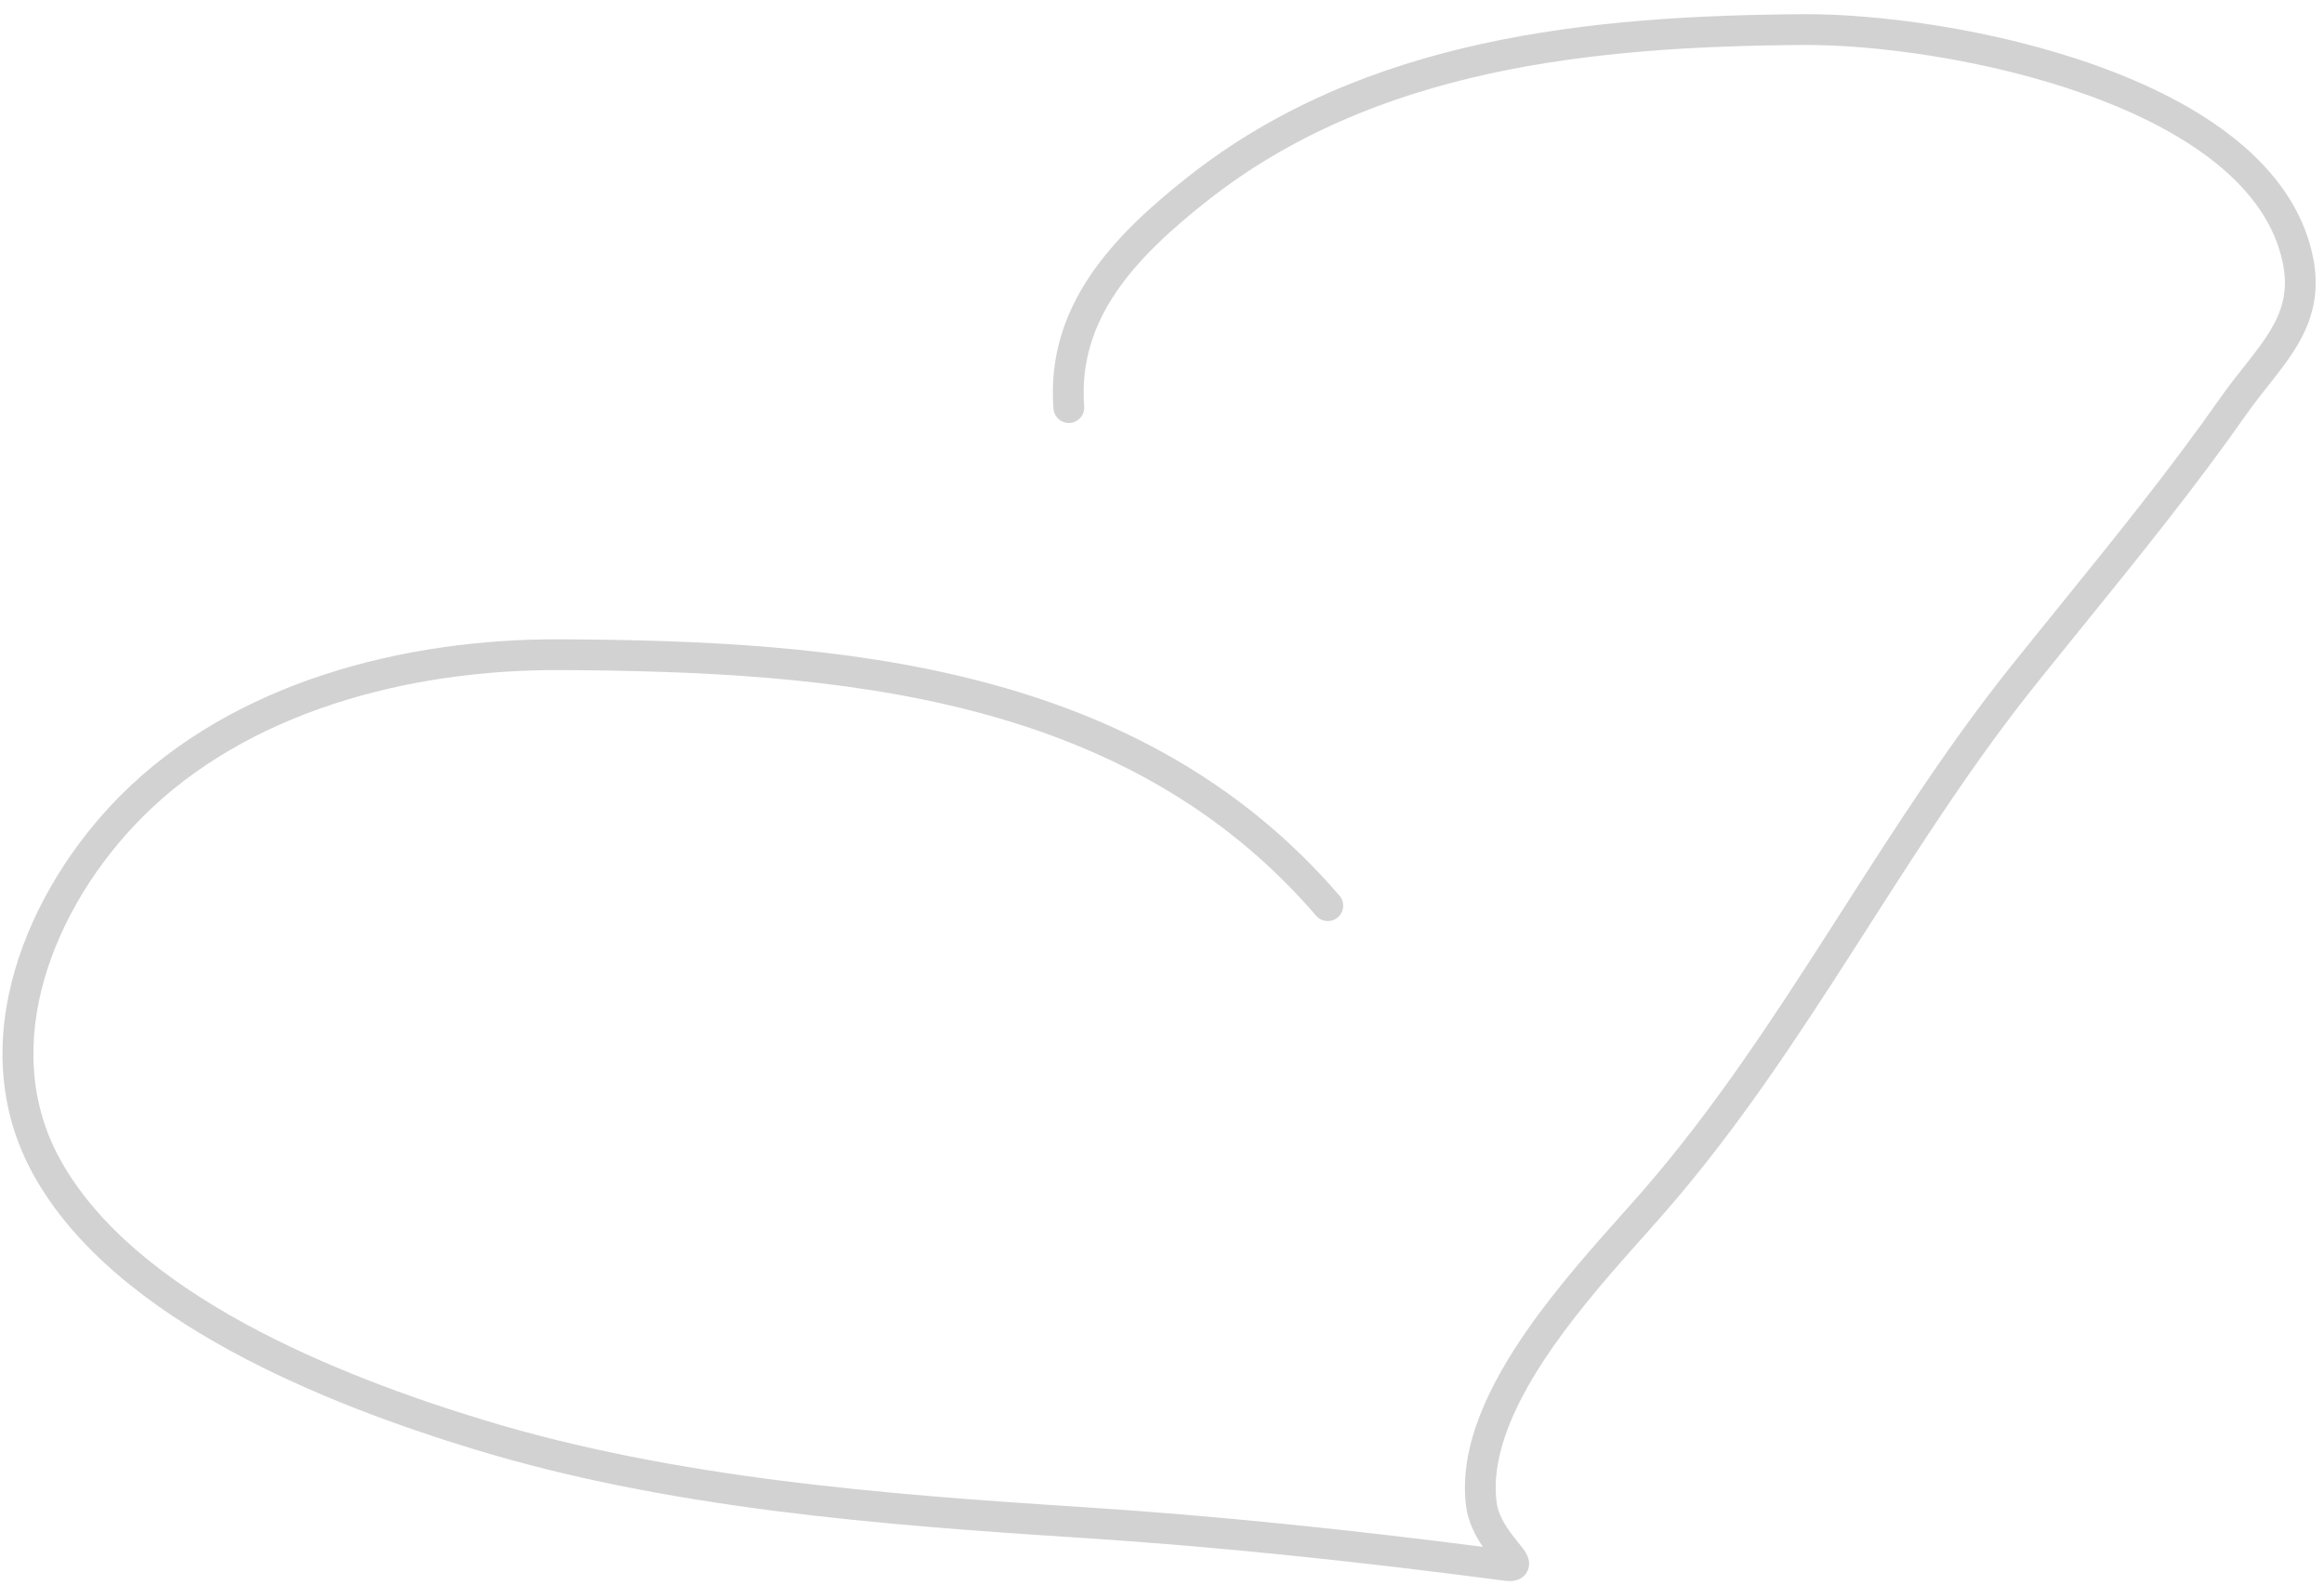<?xml version="1.0" encoding="UTF-8"?> <svg xmlns="http://www.w3.org/2000/svg" width="151" height="103" viewBox="0 0 151 103" fill="none"> <path opacity="0.2" fill-rule="evenodd" clip-rule="evenodd" d="M77.179 11.495C88.658 2.432 103.358 1.015 117.155 0.922C121.959 0.89 129.545 1.867 136.243 4.27C139.595 5.473 142.773 7.05 145.276 9.075C147.782 11.104 149.658 13.623 150.286 16.7C150.768 19.067 150.198 20.886 149.228 22.501C148.756 23.287 148.187 24.028 147.621 24.747C147.529 24.864 147.437 24.98 147.345 25.096C146.861 25.707 146.383 26.312 145.925 26.966C142.625 31.675 138.951 36.213 135.33 40.684C134.293 41.966 133.259 43.242 132.24 44.515C128.286 49.457 124.867 54.795 121.415 60.186C121.122 60.643 120.829 61.101 120.535 61.559C116.791 67.396 112.957 73.25 108.358 78.557C107.884 79.105 107.361 79.692 106.808 80.313C104.948 82.4 102.748 84.87 100.897 87.521C98.475 90.989 96.852 94.501 97.239 97.594C97.359 98.552 97.986 99.401 98.566 100.122C98.588 100.149 98.609 100.175 98.631 100.202C98.744 100.343 98.862 100.489 98.957 100.617C99.048 100.74 99.221 100.977 99.301 101.249C99.346 101.398 99.402 101.686 99.274 102.007C99.133 102.363 98.853 102.55 98.633 102.635C98.436 102.712 98.248 102.725 98.125 102.726C97.991 102.728 97.855 102.716 97.725 102.699C88.64 101.503 79.375 100.505 70.236 99.917C57.285 99.084 43.482 98.026 30.836 94.172C26.122 92.736 20.295 90.665 14.993 87.776C9.708 84.898 4.832 81.149 2.16 76.304C-2.579 67.714 1.841 57.72 7.783 51.732C15.215 44.243 26.406 41.489 36.42 41.537C54.54 41.624 74.063 43.129 87.031 58.192C87.391 58.611 87.344 59.242 86.926 59.603C86.507 59.963 85.876 59.916 85.515 59.497C73.199 45.191 54.576 43.624 36.411 43.537C26.687 43.491 16.113 46.178 9.202 53.141C3.519 58.868 -0.191 67.902 3.911 75.338C6.314 79.695 10.8 83.215 15.949 86.02C21.082 88.815 26.763 90.841 31.419 92.259C43.812 96.036 57.394 97.087 70.364 97.921C79.01 98.477 87.757 99.398 96.349 100.503C95.874 99.809 95.387 98.9 95.254 97.842C94.769 93.957 96.796 89.901 99.257 86.376C101.184 83.617 103.498 81.02 105.365 78.924C105.903 78.321 106.403 77.76 106.847 77.248C111.34 72.061 115.105 66.32 118.851 60.479C119.148 60.018 119.444 59.555 119.74 59.093C123.181 53.719 126.656 48.293 130.679 43.266C131.714 41.972 132.758 40.682 133.803 39.392C137.416 34.93 141.031 30.465 144.287 25.818C144.781 25.112 145.302 24.455 145.785 23.844C145.875 23.731 145.963 23.62 146.05 23.51C146.615 22.793 147.113 22.138 147.514 21.471C148.288 20.181 148.687 18.869 148.326 17.099C147.818 14.608 146.282 12.463 144.017 10.63C141.748 8.793 138.794 7.31 135.568 6.153C129.111 3.836 121.761 2.892 117.168 2.922C103.413 3.015 89.327 4.452 78.418 13.065C73.652 16.828 70.01 20.786 70.443 26.406C70.486 26.957 70.074 27.438 69.523 27.48C68.972 27.522 68.492 27.11 68.449 26.56C67.931 19.83 72.382 15.283 77.179 11.495ZM98.099 100.726C98.099 100.726 98.099 100.726 98.099 100.726L98.099 100.726C98.099 100.726 98.099 100.726 98.099 100.726Z" fill="#231F20"></path> </svg> 